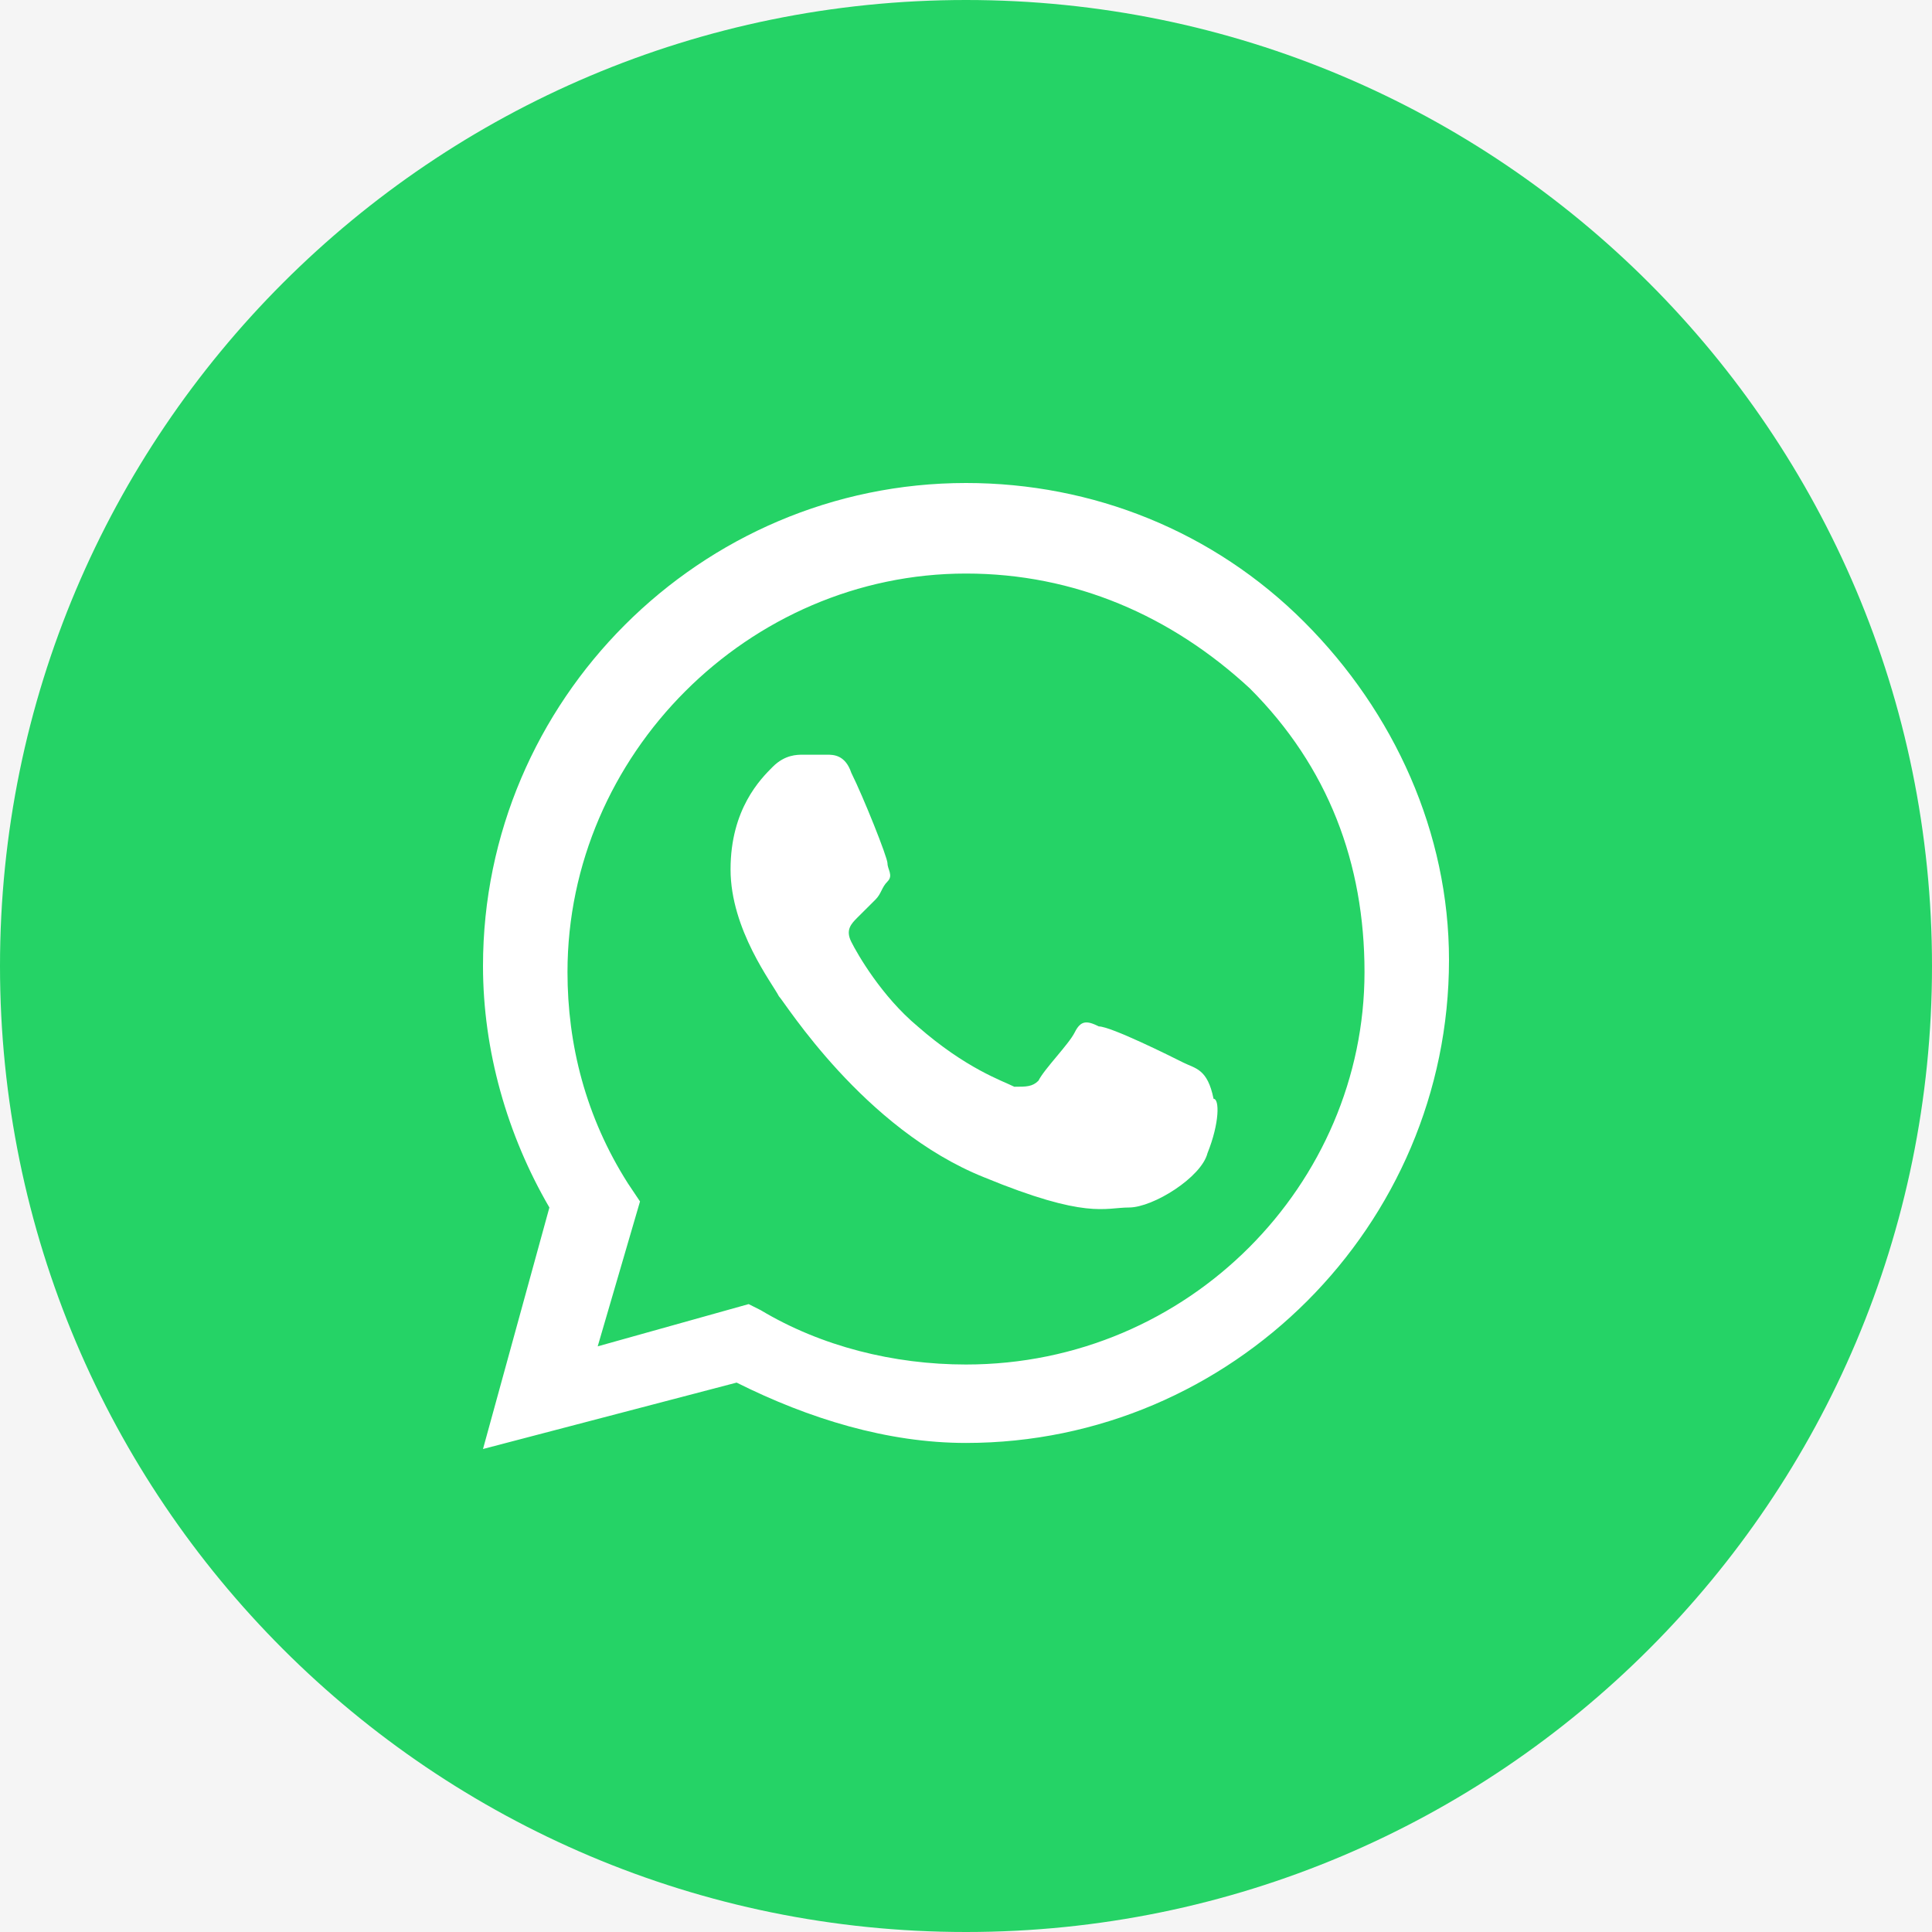 <svg width="30" height="30" viewBox="0 0 30 30" fill="none" xmlns="http://www.w3.org/2000/svg">
<rect width="30" height="30" fill="#F5F5F5"/>
<path d="M0 15C0 23.284 6.716 30 15 30C23.284 30 30 23.284 30 15C30 6.716 23.284 0 15 0C6.716 0 0 6.716 0 15Z" fill="#25D366"/>
<path fill-rule="evenodd" clip-rule="evenodd" d="M20.25 9.656C18.844 8.25 16.969 7.5 15 7.5C10.875 7.5 7.5 10.875 7.5 15C7.5 16.312 7.875 17.625 8.531 18.75L7.5 22.5L11.438 21.469C12.562 22.031 13.781 22.406 15 22.406C19.125 22.406 22.5 19.031 22.5 14.906C22.5 12.938 21.656 11.062 20.25 9.656ZM15 21.188C13.875 21.188 12.75 20.906 11.812 20.344L11.625 20.25L9.281 20.906L9.938 18.656L9.75 18.375C9.094 17.344 8.812 16.219 8.812 15.094C8.812 11.719 11.625 8.906 15 8.906C16.688 8.906 18.188 9.562 19.406 10.688C20.625 11.906 21.188 13.406 21.188 15.094C21.188 18.375 18.469 21.188 15 21.188ZM18.375 16.5C18.188 16.406 17.25 15.938 17.062 15.938C16.875 15.844 16.781 15.844 16.688 16.031C16.594 16.219 16.219 16.594 16.125 16.781C16.031 16.875 15.938 16.875 15.75 16.875C15.562 16.781 15 16.594 14.25 15.938C13.688 15.469 13.312 14.812 13.219 14.625C13.125 14.438 13.219 14.344 13.312 14.25C13.406 14.156 13.5 14.062 13.594 13.969C13.688 13.875 13.688 13.781 13.781 13.688C13.875 13.594 13.781 13.5 13.781 13.406C13.781 13.312 13.406 12.375 13.219 12C13.125 11.719 12.938 11.719 12.844 11.719C12.75 11.719 12.656 11.719 12.469 11.719C12.375 11.719 12.188 11.719 12 11.906C11.812 12.094 11.344 12.562 11.344 13.5C11.344 14.438 12 15.281 12.094 15.469C12.188 15.562 13.406 17.531 15.281 18.281C16.875 18.938 17.156 18.75 17.531 18.75C17.906 18.75 18.656 18.281 18.75 17.906C18.938 17.438 18.938 17.062 18.844 17.062C18.75 16.594 18.562 16.594 18.375 16.5Z" fill="white"/>
</svg>

